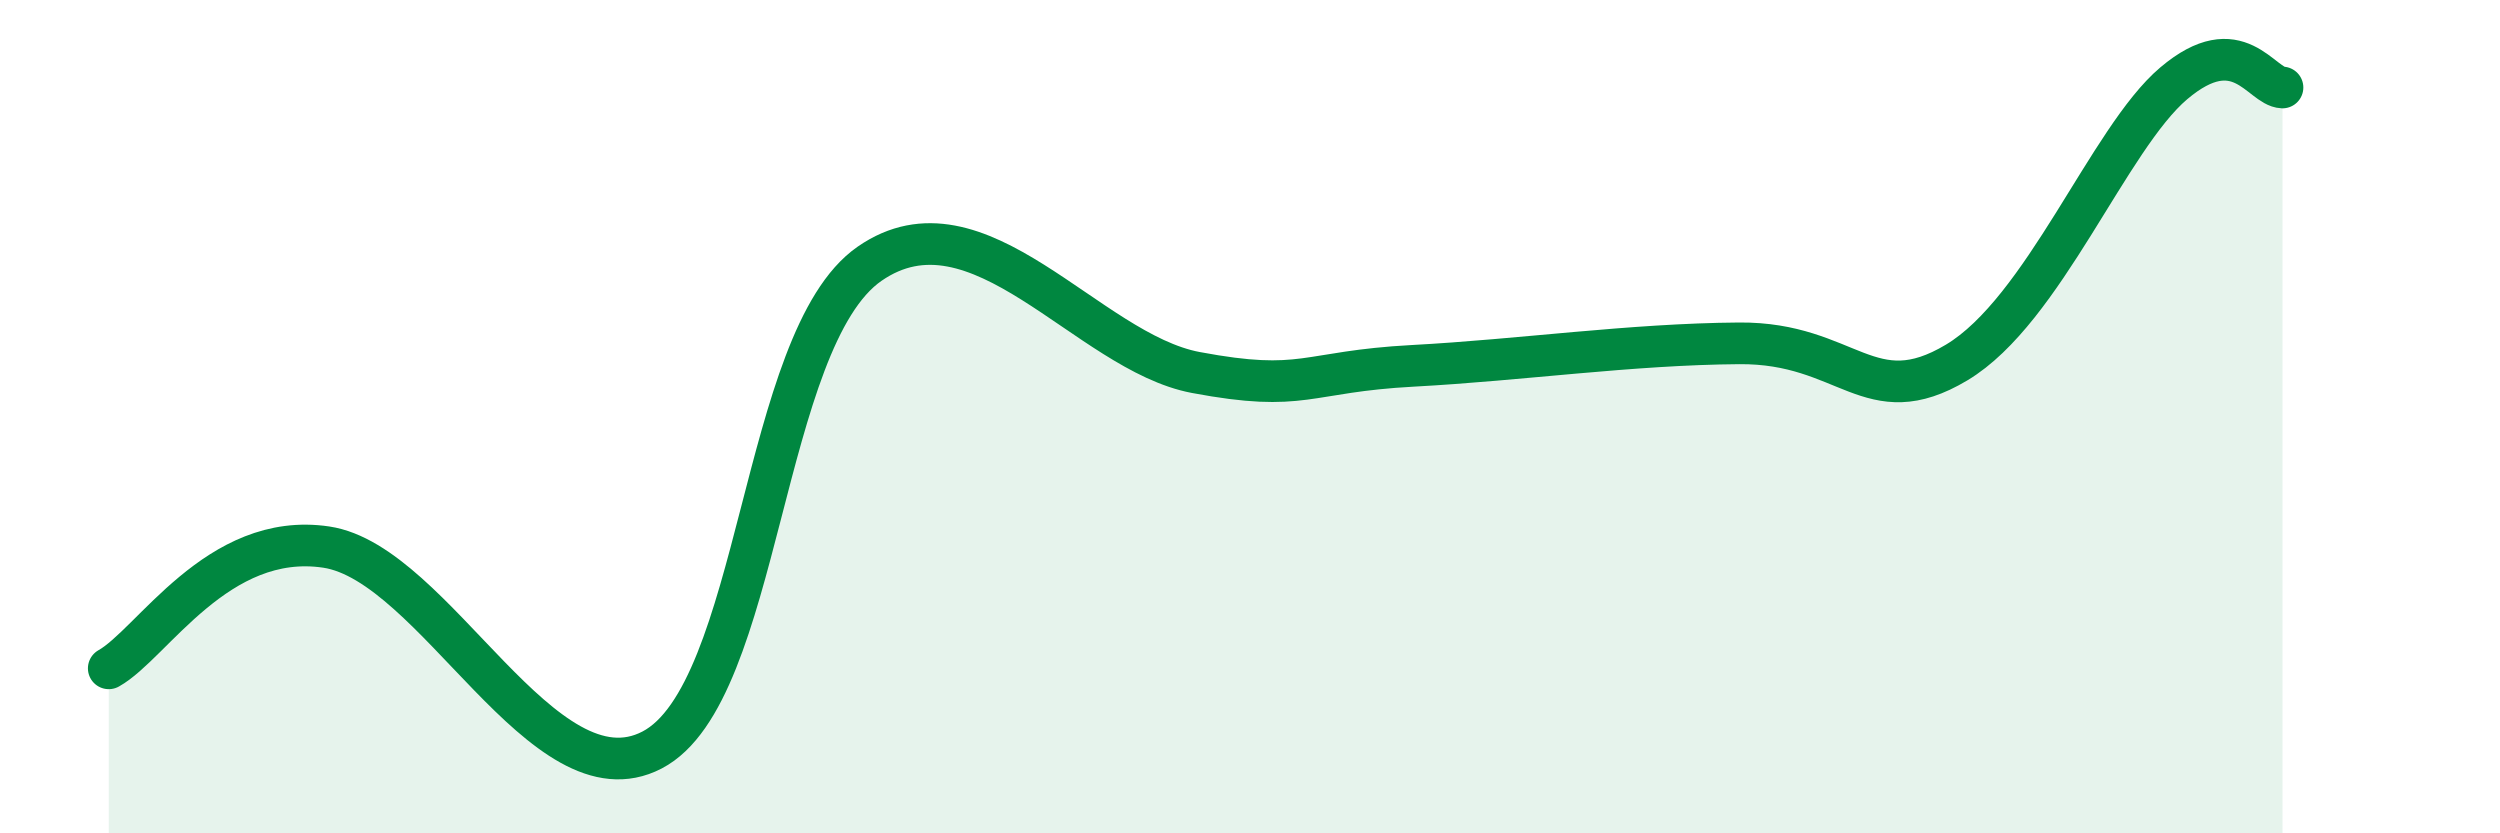 
    <svg width="60" height="20" viewBox="0 0 60 20" xmlns="http://www.w3.org/2000/svg">
      <path
        d="M 2.61,16.04 C 3.65,15.46 5.22,12.74 7.83,13.13 C 10.44,13.52 13.04,19.36 15.65,18 C 18.26,16.64 18.26,8.14 20.87,6.33 C 23.48,4.52 26.09,8.45 28.7,8.94 C 31.31,9.43 31.3,8.92 33.91,8.78 C 36.52,8.64 39.13,8.26 41.74,8.24 C 44.35,8.22 44.87,9.95 46.96,8.7 C 49.05,7.45 50.61,3.32 52.17,2 C 53.73,0.68 54.26,2.08 54.78,2.1L54.78 20L2.61 20Z"
        fill="#008740"
        opacity="0.1"
        stroke-linecap="round"
        stroke-linejoin="round"
      />
      <path
        d="M 2.61,16.04 C 3.65,15.46 5.22,12.74 7.83,13.13 C 10.44,13.52 13.04,19.36 15.65,18 C 18.26,16.64 18.26,8.14 20.87,6.33 C 23.48,4.52 26.09,8.45 28.7,8.94 C 31.31,9.43 31.3,8.92 33.91,8.78 C 36.52,8.64 39.13,8.26 41.74,8.24 C 44.35,8.22 44.87,9.95 46.96,8.7 C 49.05,7.45 50.61,3.32 52.17,2 C 53.73,0.68 54.26,2.08 54.78,2.1"
        stroke="#008740"
        stroke-width="1"
        fill="none"
        stroke-linecap="round"
        stroke-linejoin="round"
      />
    </svg>
  
